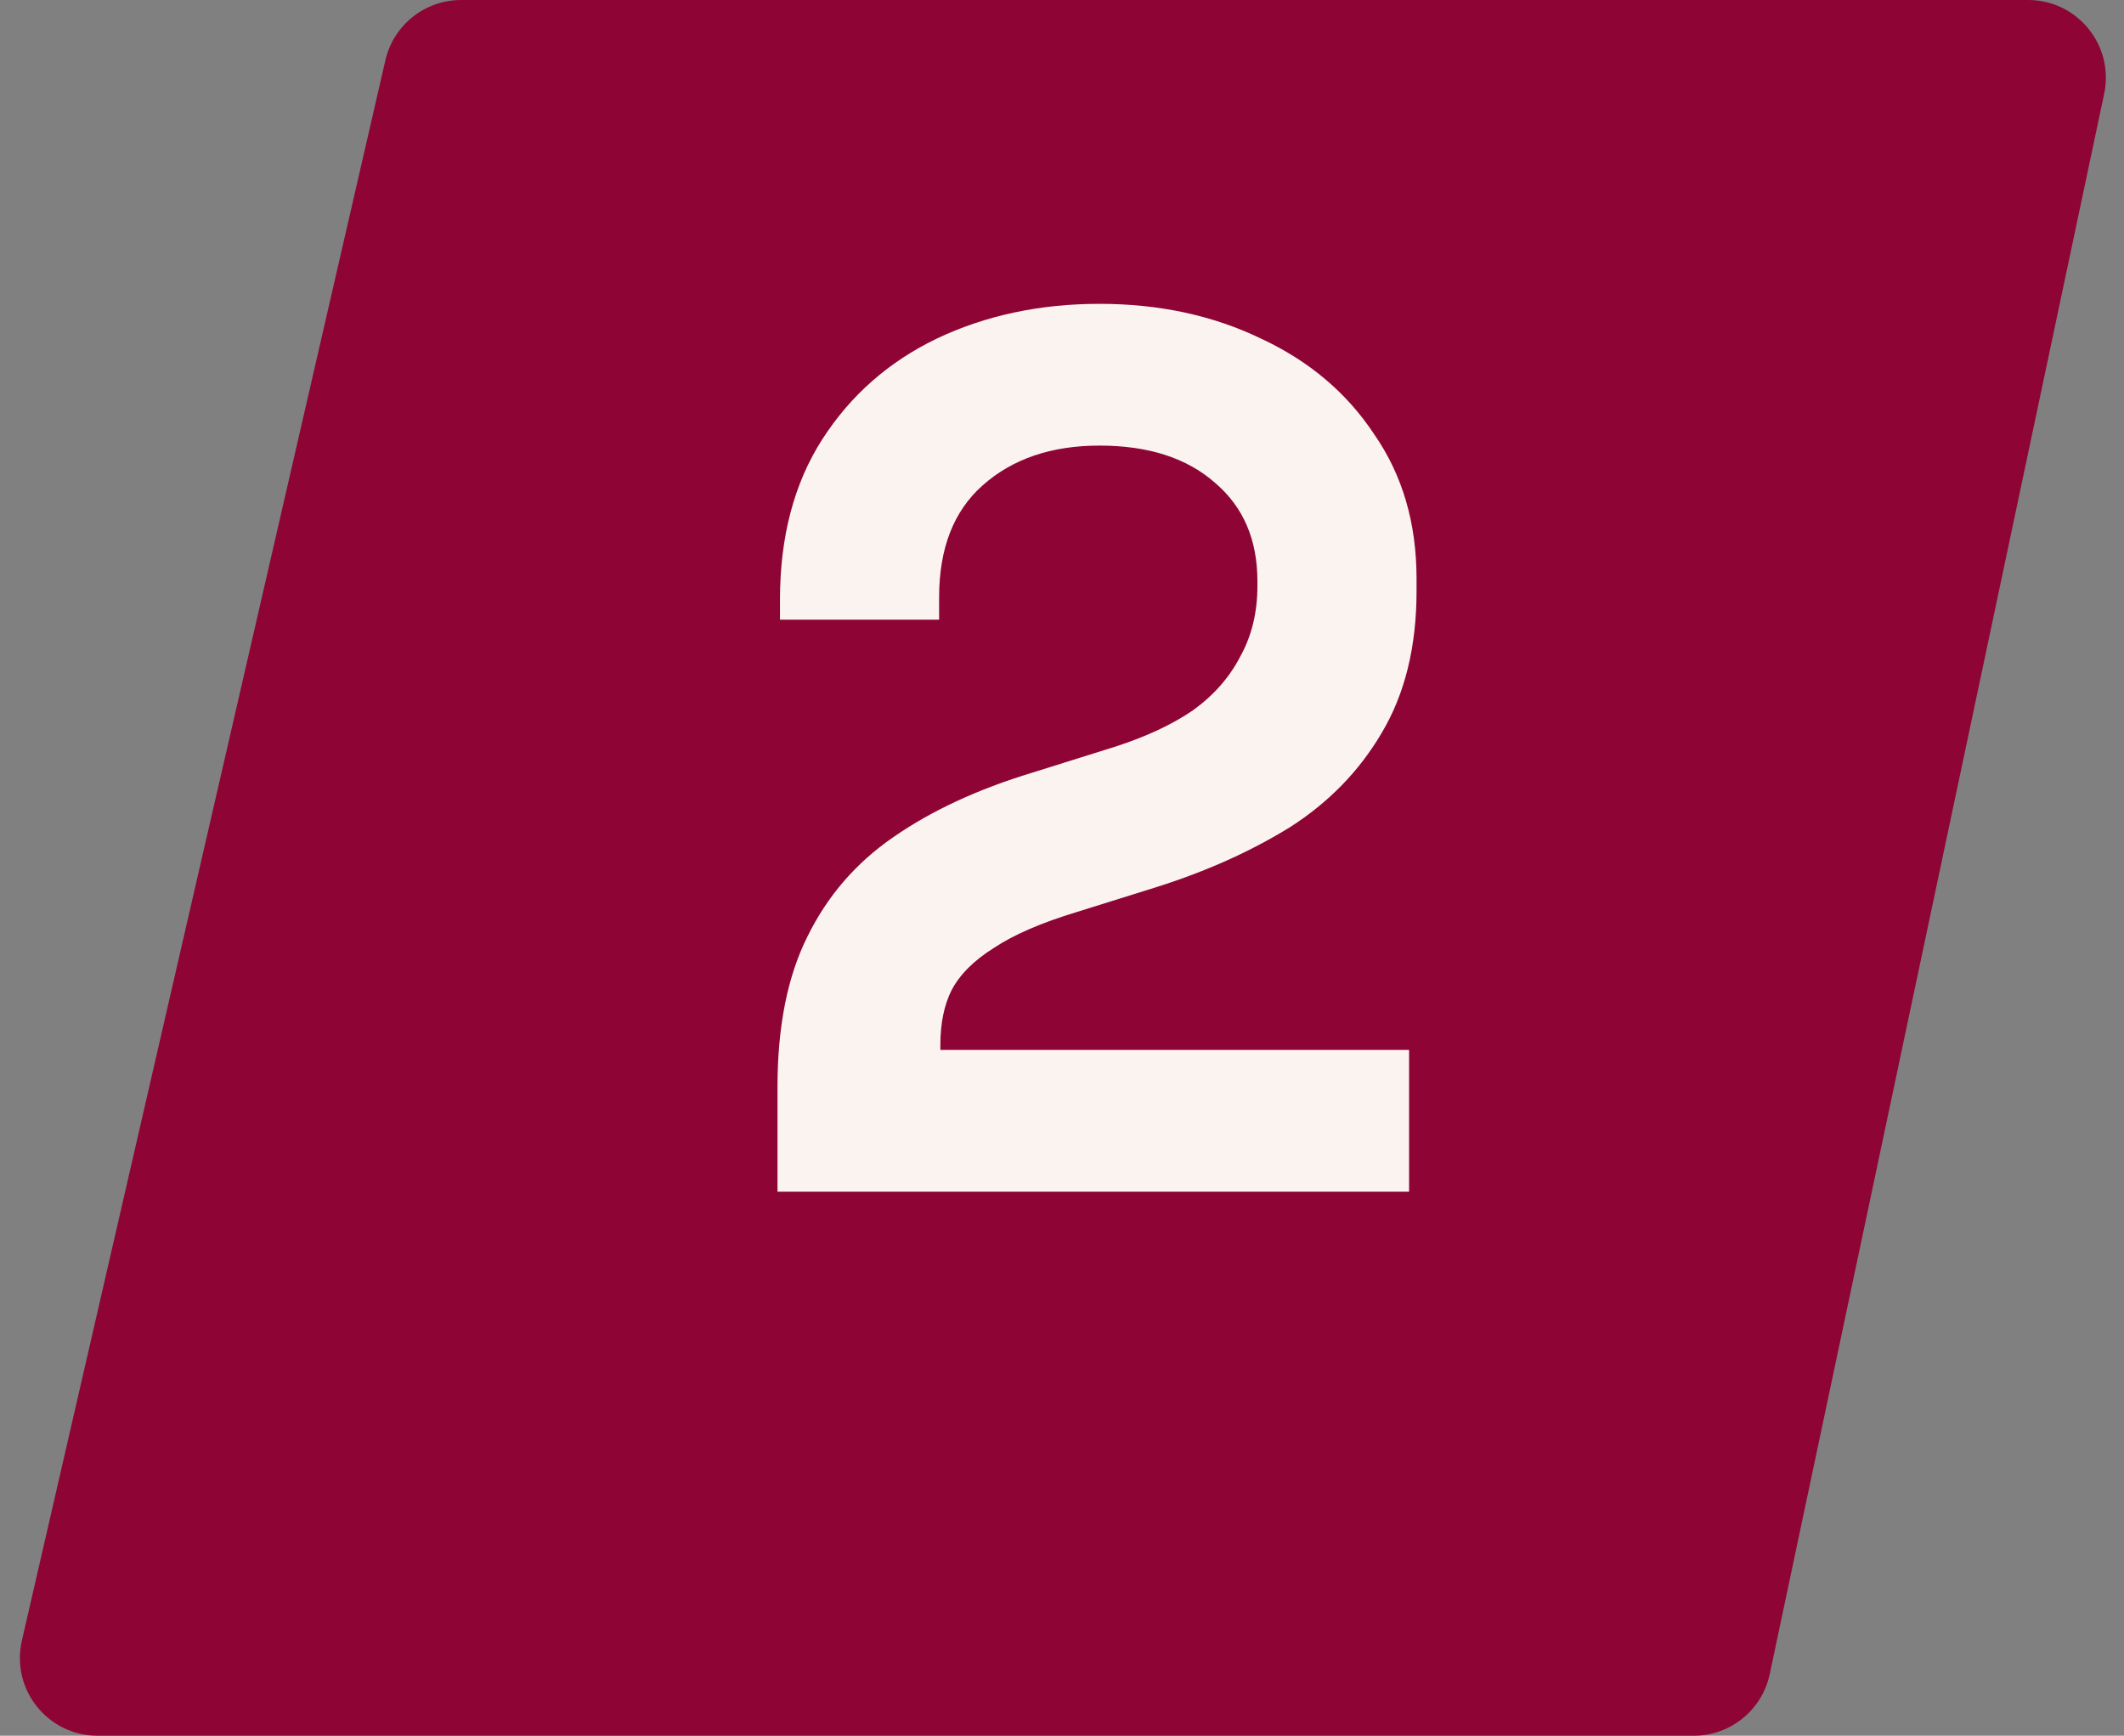 <svg width="82" height="67" viewBox="0 0 82 67" fill="none" xmlns="http://www.w3.org/2000/svg">
<rect x="0" y="0" width="82" height="67" fill="#808080" stroke="none"/>
<path d="M14.878 2.327C15.191 0.965 16.404 0 17.802 0H78.299C80.205 0 81.628 1.756 81.234 3.621L68.323 64.621C68.029 66.008 66.805 67 65.388 67H3.769C1.84 67 0.413 65.207 0.845 63.327L14.878 2.327Z" fill="#8D0435"/>
<path d="M30.016 46V41.968C30.016 39.632 30.4 37.696 31.168 36.16C31.936 34.592 33.04 33.312 34.48 32.32C35.952 31.296 37.744 30.464 39.856 29.824L43.072 28.816C44.256 28.432 45.248 27.968 46.048 27.424C46.848 26.848 47.456 26.16 47.872 25.36C48.32 24.56 48.544 23.648 48.544 22.624V22.432C48.544 20.832 48 19.568 46.912 18.64C45.824 17.68 44.336 17.2 42.448 17.2C40.592 17.2 39.088 17.712 37.936 18.736C36.816 19.728 36.256 21.168 36.256 23.056V23.92H30.112V23.152C30.112 20.72 30.656 18.656 31.744 16.96C32.832 15.264 34.304 13.968 36.16 13.072C38.048 12.176 40.144 11.728 42.448 11.728C44.752 11.728 46.832 12.176 48.688 13.072C50.544 13.936 52 15.168 53.056 16.768C54.144 18.336 54.688 20.192 54.688 22.336V22.816C54.688 24.96 54.24 26.784 53.344 28.288C52.48 29.76 51.296 30.976 49.792 31.936C48.288 32.864 46.576 33.632 44.656 34.24L41.584 35.2C40.208 35.616 39.136 36.08 38.368 36.592C37.6 37.072 37.056 37.616 36.736 38.224C36.448 38.8 36.304 39.504 36.304 40.336V40.528H54.4V46H30.016Z" fill="#FAF3F0"/>
</svg>
